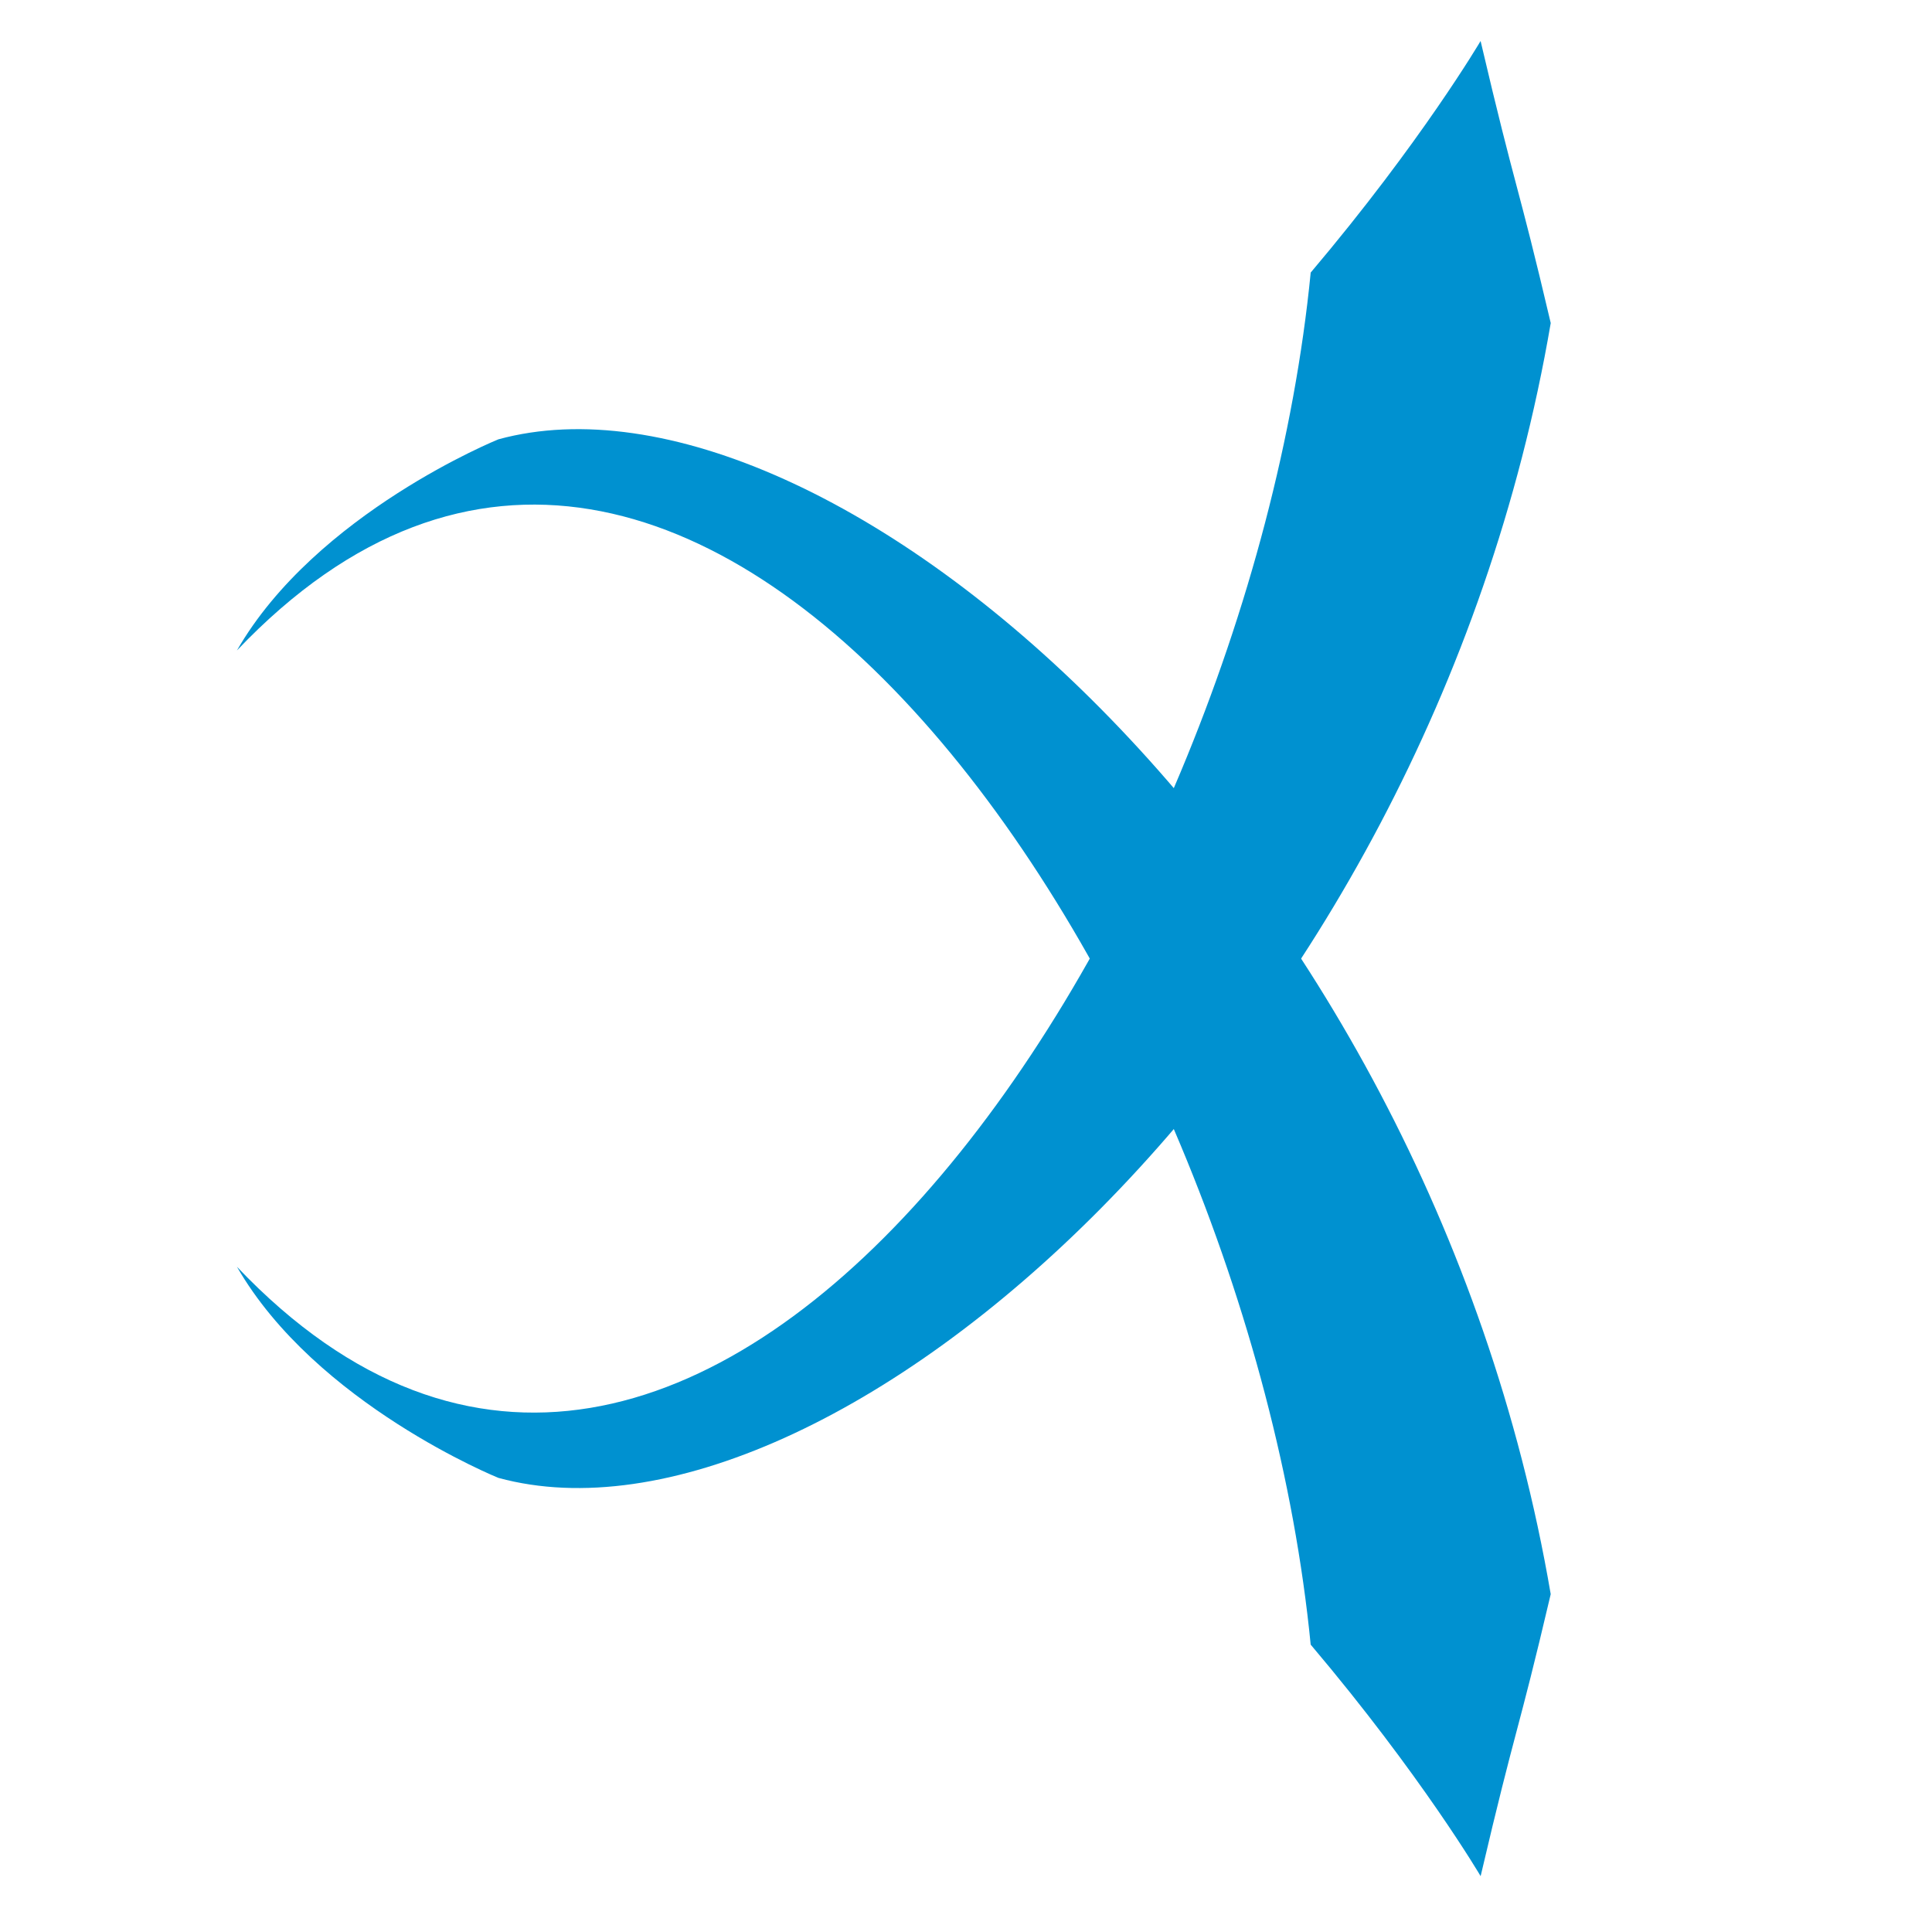 <svg xmlns="http://www.w3.org/2000/svg" version="1.1" xmlns:xlink="http://www.w3.org/1999/xlink" width="105" height="105"><svg xmlns="http://www.w3.org/2000/svg" viewBox="0 0 105 105" fill="#0091D0"><path d="M12.876 35.351c4.295-7.468 14.214-11.476 14.214-11.476 17.895-4.87 50.404 23.066 57.188 62.764-1.838 7.831-1.853 6.979-3.809 15.325 0 0-3.211-5.462-9.236-12.582-3.49-35.541-33.3-80.381-58.357-54.031"></path><path d="M71.234 14.813c6.025-7.121 9.233-12.585 9.233-12.585 1.959 8.352 1.974 7.498 3.812 15.329-6.784 39.696-39.294 67.634-57.188 62.764 0 0-9.919-4.007-14.214-11.475 25.056 26.348 54.866-18.493 58.357-54.033"></path></svg><style>@media (prefers-color-scheme: light) { :root { filter: none; } }
@media (prefers-color-scheme: dark) { :root { filter: none; } }
</style></svg>